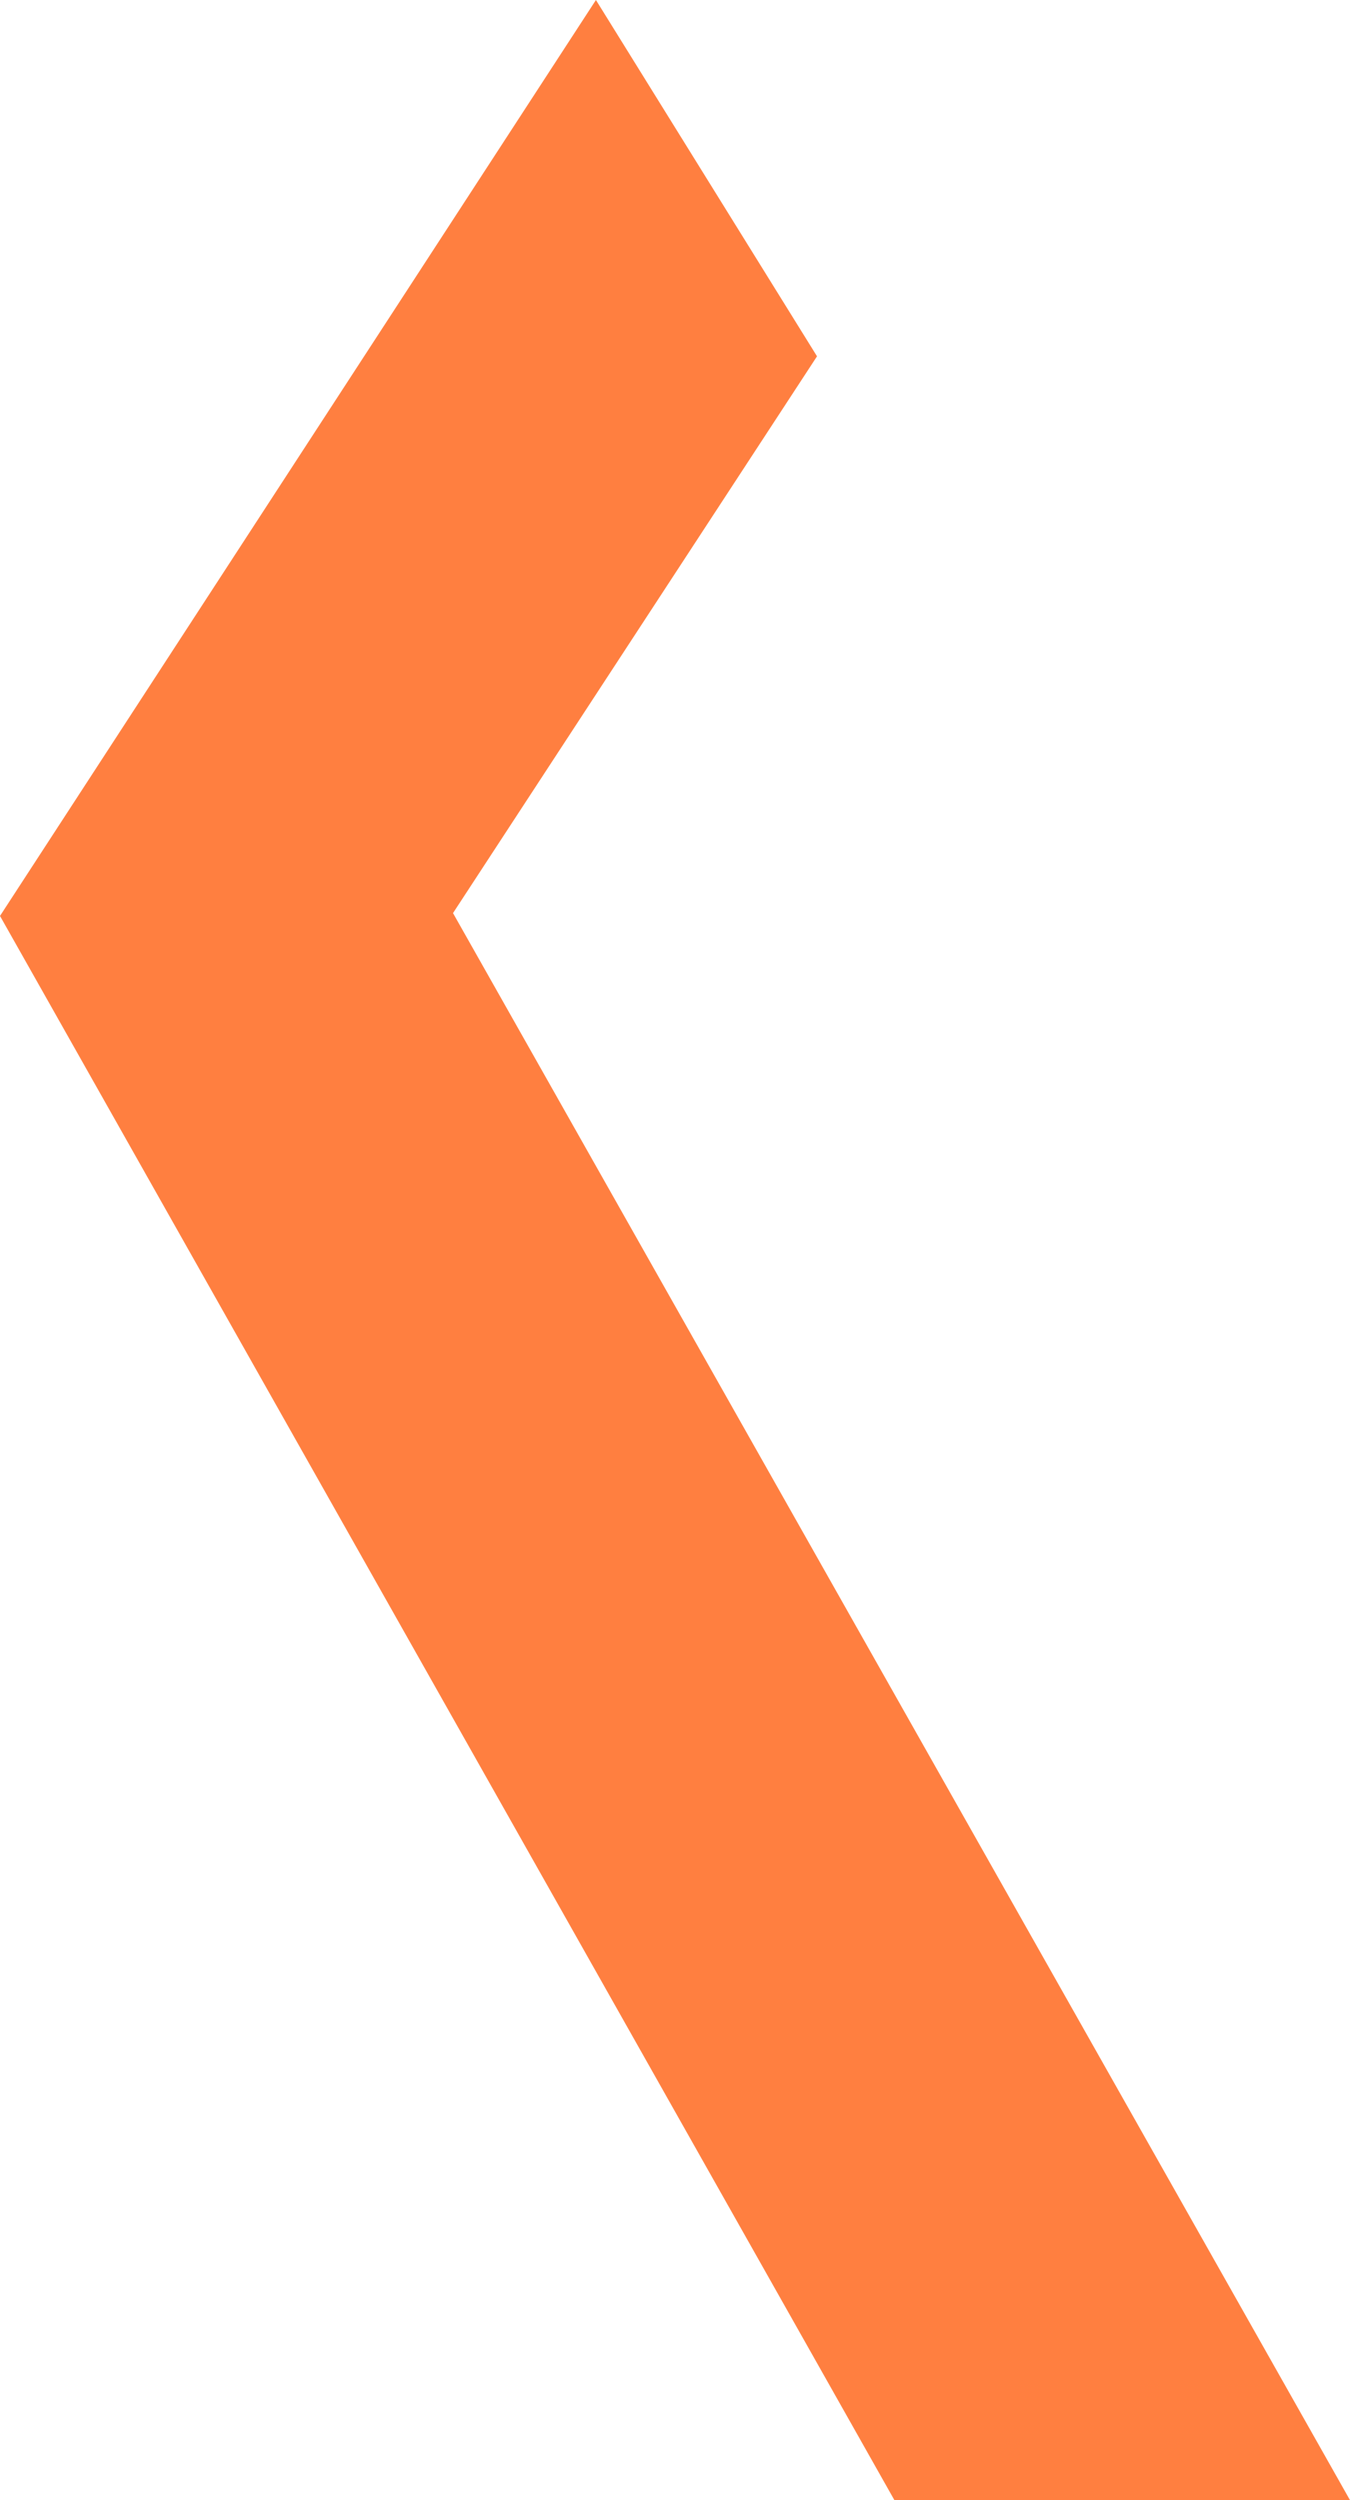 <?xml version="1.0" encoding="UTF-8"?>
<svg id="Calque_2" data-name="Calque 2" xmlns="http://www.w3.org/2000/svg" viewBox="0 0 52.33 96.9">
  <defs>
    <style>
      .cls-1 {
        fill: #ff7f40;
      }
    </style>
  </defs>
  <g id="Calque_1-2" data-name="Calque 1">
    <polygon class="cls-1" points="23.1 0 0 35.5 34.67 96.9 52.33 96.9 17.56 35.39 31.67 13.81 23.1 0"/>
  </g>
</svg>
